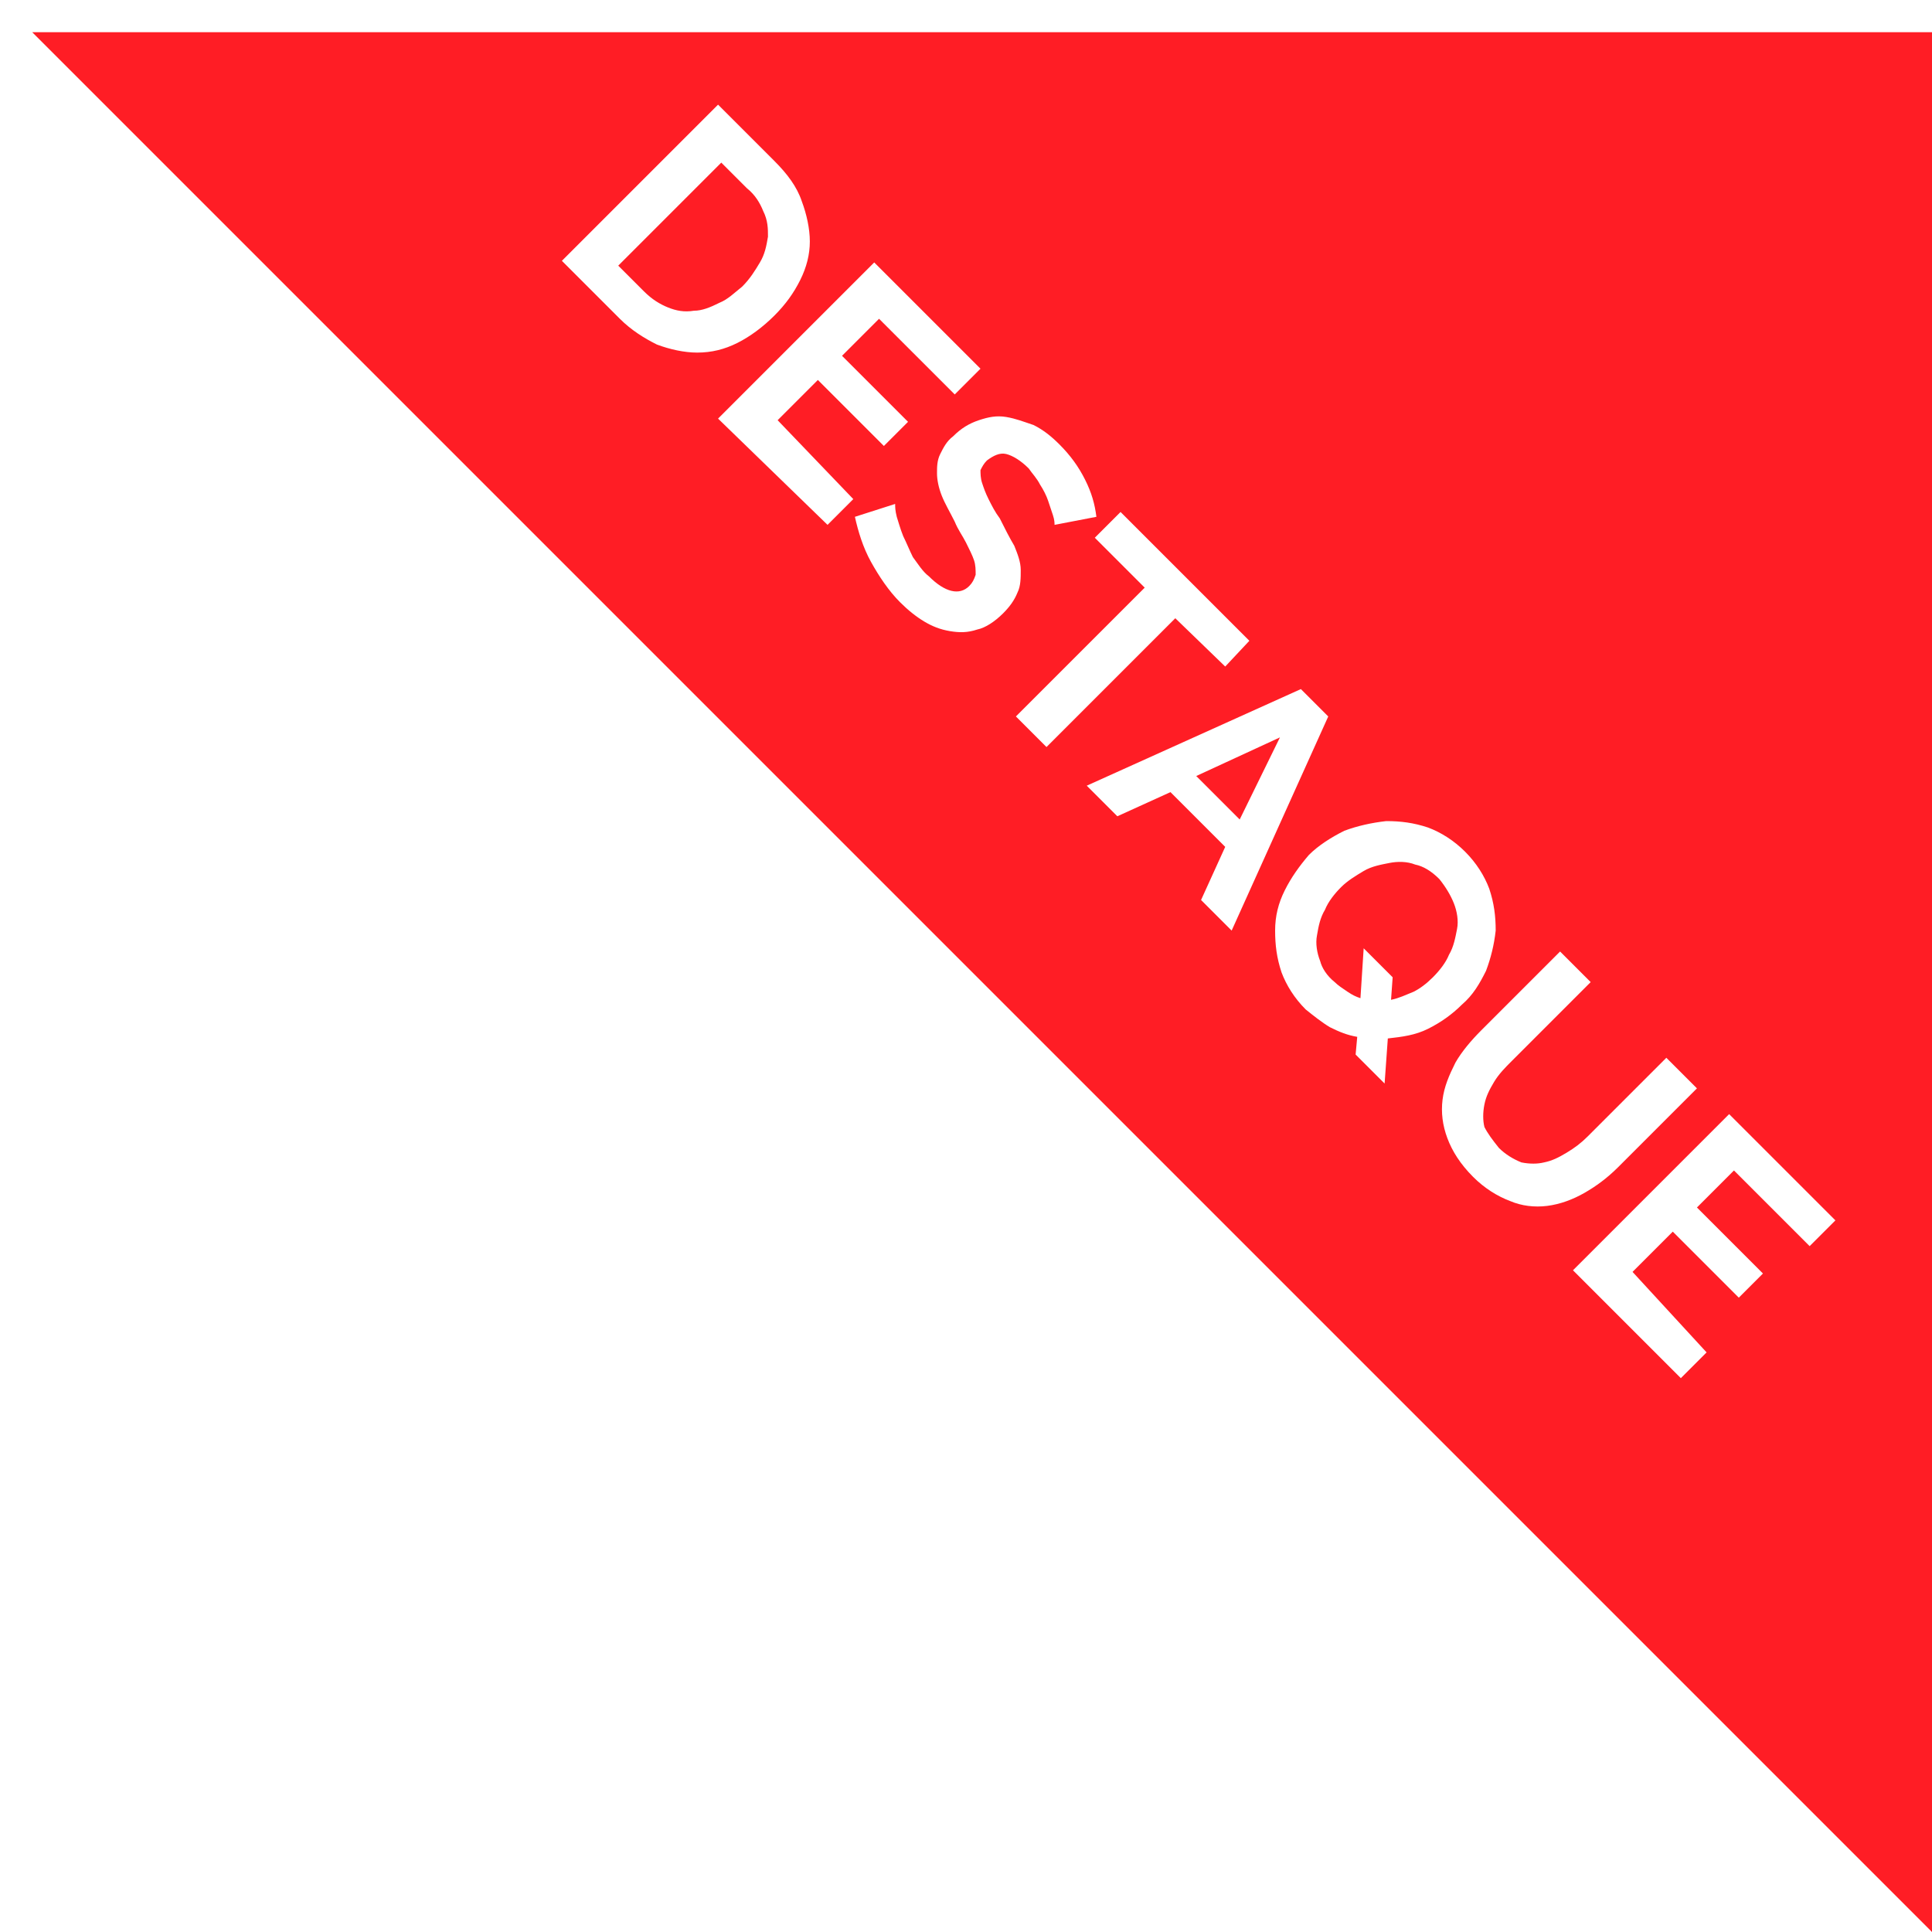<?xml version="1.0" encoding="utf-8"?>
<!-- Generator: Adobe Illustrator 14.0.0, SVG Export Plug-In  -->
<!DOCTYPE svg PUBLIC "-//W3C//DTD SVG 1.1//EN" "http://www.w3.org/Graphics/SVG/1.1/DTD/svg11.dtd">
<svg version="1.1"
	 xmlns="http://www.w3.org/2000/svg" xmlns:xlink="http://www.w3.org/1999/xlink" xmlns:a="http://ns.adobe.com/AdobeSVGViewerExtensions/3.0/"
	 x="0px" y="0px" width="120px" height="120px" viewBox="24 24 120 120" enable-background="new 24 24 120 120"
	 xml:space="preserve">
<defs>
</defs>
<filter  x="-20%" y="-20%" width="120%" height="120%" id="AI_BevelShadow_1">
	<feGaussianBlur  in="SourceAlpha" result="blur" stdDeviation="2"></feGaussianBlur>
	<feOffset  dx="2" dy="2" in="blur" result="offsetBlur"></feOffset>
	
		<feSpecularLighting  style="lighting-color:white" in="blur" result="specOut" surfaceScale="5" specularConstant="1" specularExponent="10">
		<fePointLight  x="-5000" y="-5000" z="-20000"></fePointLight>
	</feSpecularLighting>
	<feComposite  in="specOut" in2="SourceAlpha" result="specOut" operator="in"></feComposite>
	<feComposite  k3="1" k1="0" k4="0" k2="1" in="SourceGraphic" in2="specOut" result="litPaint" operator="arithmetic">
		</feComposite>
	<feMerge>
		<feMergeNode  in="offsetBlur"></feMergeNode>
		<feMergeNode  in="litPaint"></feMergeNode>
	</feMerge>
</filter>
<path fill="#FF1D25" filter="url(#AI_BevelShadow_1)" d="M144,144L24,24h120V144z"/>
<path fill="#FFFFFF" d="M58.9,40.2l9.7-9.7l3.5,3.5c0.8,0.8,1.4,1.6,1.7,2.5c0.3,0.8,0.5,1.7,0.5,2.5c0,0.8-0.2,1.6-0.6,2.4
	c-0.4,0.8-0.9,1.5-1.6,2.2c-0.7,0.7-1.5,1.3-2.3,1.7c-0.8,0.4-1.6,0.6-2.5,0.6c-0.8,0-1.7-0.2-2.5-0.5c-0.8-0.4-1.6-0.9-2.3-1.6
	L58.9,40.2z M70.1,41.8c0.5-0.5,0.8-1,1.1-1.5c0.3-0.5,0.4-1,0.5-1.6c0-0.5,0-1-0.3-1.6c-0.2-0.5-0.5-1-1-1.4l-1.6-1.6l-6.4,6.4
	l1.6,1.6c0.5,0.5,1,0.8,1.5,1c0.5,0.2,1,0.3,1.6,0.2c0.5,0,1-0.2,1.6-0.5C69.2,42.6,69.6,42.2,70.1,41.8z M77,55l-1.6,1.6L68.6,50
	l9.7-9.7l6.6,6.6l-1.6,1.6l-4.7-4.7l-2.3,2.3l4.1,4.1l-1.5,1.5l-4.1-4.1l-2.5,2.5L77,55z M89.5,56.6c0-0.1,0-0.3-0.1-0.6
	c-0.1-0.3-0.2-0.6-0.3-0.9c-0.1-0.3-0.3-0.7-0.5-1c-0.2-0.4-0.5-0.7-0.7-1c-0.5-0.5-1-0.8-1.4-0.9s-0.8,0.1-1.2,0.4
	c-0.2,0.2-0.3,0.4-0.4,0.6c0,0.2,0,0.5,0.1,0.8c0.1,0.3,0.2,0.6,0.4,1c0.2,0.4,0.4,0.8,0.7,1.2c0.3,0.6,0.6,1.2,0.9,1.7
	c0.2,0.5,0.4,1,0.4,1.5c0,0.5,0,1-0.2,1.4c-0.2,0.5-0.5,0.9-0.9,1.3c-0.5,0.5-1.1,0.9-1.6,1c-0.6,0.2-1.1,0.2-1.7,0.1
	c-0.6-0.1-1.1-0.3-1.6-0.6c-0.5-0.3-1-0.7-1.5-1.2c-0.7-0.7-1.3-1.6-1.8-2.5c-0.5-0.9-0.8-1.9-1-2.8l2.5-0.8c0,0.2,0,0.4,0.1,0.8
	c0.1,0.3,0.2,0.7,0.4,1.2c0.2,0.4,0.4,0.9,0.6,1.3c0.3,0.4,0.6,0.9,1,1.2c1,1,1.9,1.2,2.5,0.6c0.2-0.2,0.3-0.4,0.4-0.7
	c0-0.3,0-0.6-0.1-0.9c-0.1-0.3-0.3-0.7-0.5-1.1c-0.2-0.4-0.5-0.8-0.7-1.3c-0.3-0.6-0.6-1.1-0.8-1.6c-0.2-0.5-0.3-1-0.3-1.4
	c0-0.4,0-0.8,0.2-1.2c0.2-0.4,0.4-0.8,0.8-1.1c0.5-0.5,1-0.8,1.6-1c0.6-0.2,1.1-0.3,1.7-0.2c0.6,0.1,1.1,0.3,1.7,0.5
	c0.6,0.3,1.1,0.7,1.6,1.2c0.7,0.7,1.2,1.4,1.6,2.2s0.6,1.5,0.7,2.3L89.5,56.6z M100.1,65.4L97,62.4l-8,8l-1.9-1.9l8-8l-3.1-3.1
	l1.6-1.6l8,8L100.1,65.4z M104.8,66.8l1.7,1.7l-6,13.3l-1.9-1.9l1.5-3.3l-3.4-3.4l-3.3,1.5l-1.9-1.9L104.8,66.8z M101,74.9l2.5-5.1
	l-5.2,2.4L101,74.9z M108.3,88.4c-0.6-0.1-1.1-0.3-1.7-0.6c-0.5-0.3-1-0.7-1.5-1.1c-0.7-0.7-1.2-1.5-1.5-2.3
	c-0.3-0.9-0.4-1.7-0.4-2.6c0-0.9,0.2-1.7,0.6-2.5c0.4-0.8,0.9-1.5,1.5-2.2c0.6-0.6,1.4-1.1,2.2-1.5c0.8-0.3,1.7-0.5,2.6-0.6
	c0.9,0,1.7,0.1,2.6,0.4c0.8,0.3,1.6,0.8,2.3,1.5c0.7,0.7,1.2,1.5,1.5,2.3c0.3,0.9,0.4,1.7,0.4,2.6c-0.1,0.9-0.3,1.7-0.6,2.5
	c-0.4,0.8-0.8,1.5-1.5,2.1c-0.6,0.6-1.3,1.1-2.1,1.5c-0.8,0.4-1.6,0.5-2.5,0.6l-0.2,2.8l-1.8-1.8L108.3,88.4z M106.9,85
	c0.2,0.2,0.5,0.4,0.8,0.6c0.3,0.2,0.5,0.3,0.8,0.4l0.2-3.1l1.8,1.8l-0.1,1.4c0.5-0.1,0.9-0.3,1.4-0.5c0.4-0.2,0.8-0.5,1.2-0.9
	c0.4-0.4,0.8-0.9,1-1.4c0.3-0.5,0.4-1.1,0.5-1.6c0.1-0.5,0-1.1-0.2-1.6c-0.2-0.5-0.5-1-0.9-1.5c-0.5-0.5-1-0.8-1.5-0.9
	c-0.5-0.2-1.1-0.2-1.6-0.1c-0.5,0.1-1.1,0.2-1.6,0.5c-0.5,0.3-1,0.6-1.4,1c-0.4,0.4-0.8,0.9-1,1.4c-0.3,0.5-0.4,1-0.5,1.6
	c-0.1,0.5,0,1.1,0.2,1.6C106.1,84.1,106.4,84.6,106.9,85z M117.1,95.3c0.4,0.4,0.9,0.7,1.4,0.9c0.5,0.1,1,0.1,1.4,0
	c0.5-0.1,0.9-0.3,1.4-0.6c0.5-0.3,0.9-0.6,1.3-1l4.9-4.9l1.9,1.9l-4.9,4.9c-0.7,0.7-1.4,1.2-2.1,1.6c-0.7,0.4-1.5,0.7-2.3,0.8
	s-1.6,0-2.3-0.3c-0.8-0.3-1.6-0.8-2.3-1.5c-0.8-0.8-1.3-1.6-1.6-2.4c-0.3-0.8-0.4-1.6-0.3-2.4c0.1-0.8,0.4-1.5,0.8-2.3
	c0.4-0.7,1-1.4,1.6-2l4.9-4.9l1.9,1.9l-4.9,4.9c-0.4,0.4-0.8,0.8-1.1,1.3c-0.3,0.5-0.5,0.9-0.6,1.4c-0.1,0.5-0.1,1,0,1.4
	C116.4,94.4,116.7,94.8,117.1,95.3z M130,108l-1.6,1.6l-6.7-6.7l9.7-9.7l6.6,6.6l-1.6,1.6l-4.7-4.7l-2.3,2.3l4.1,4.1l-1.5,1.5
	l-4.1-4.1l-2.5,2.5L130,108z"/>
</svg>
